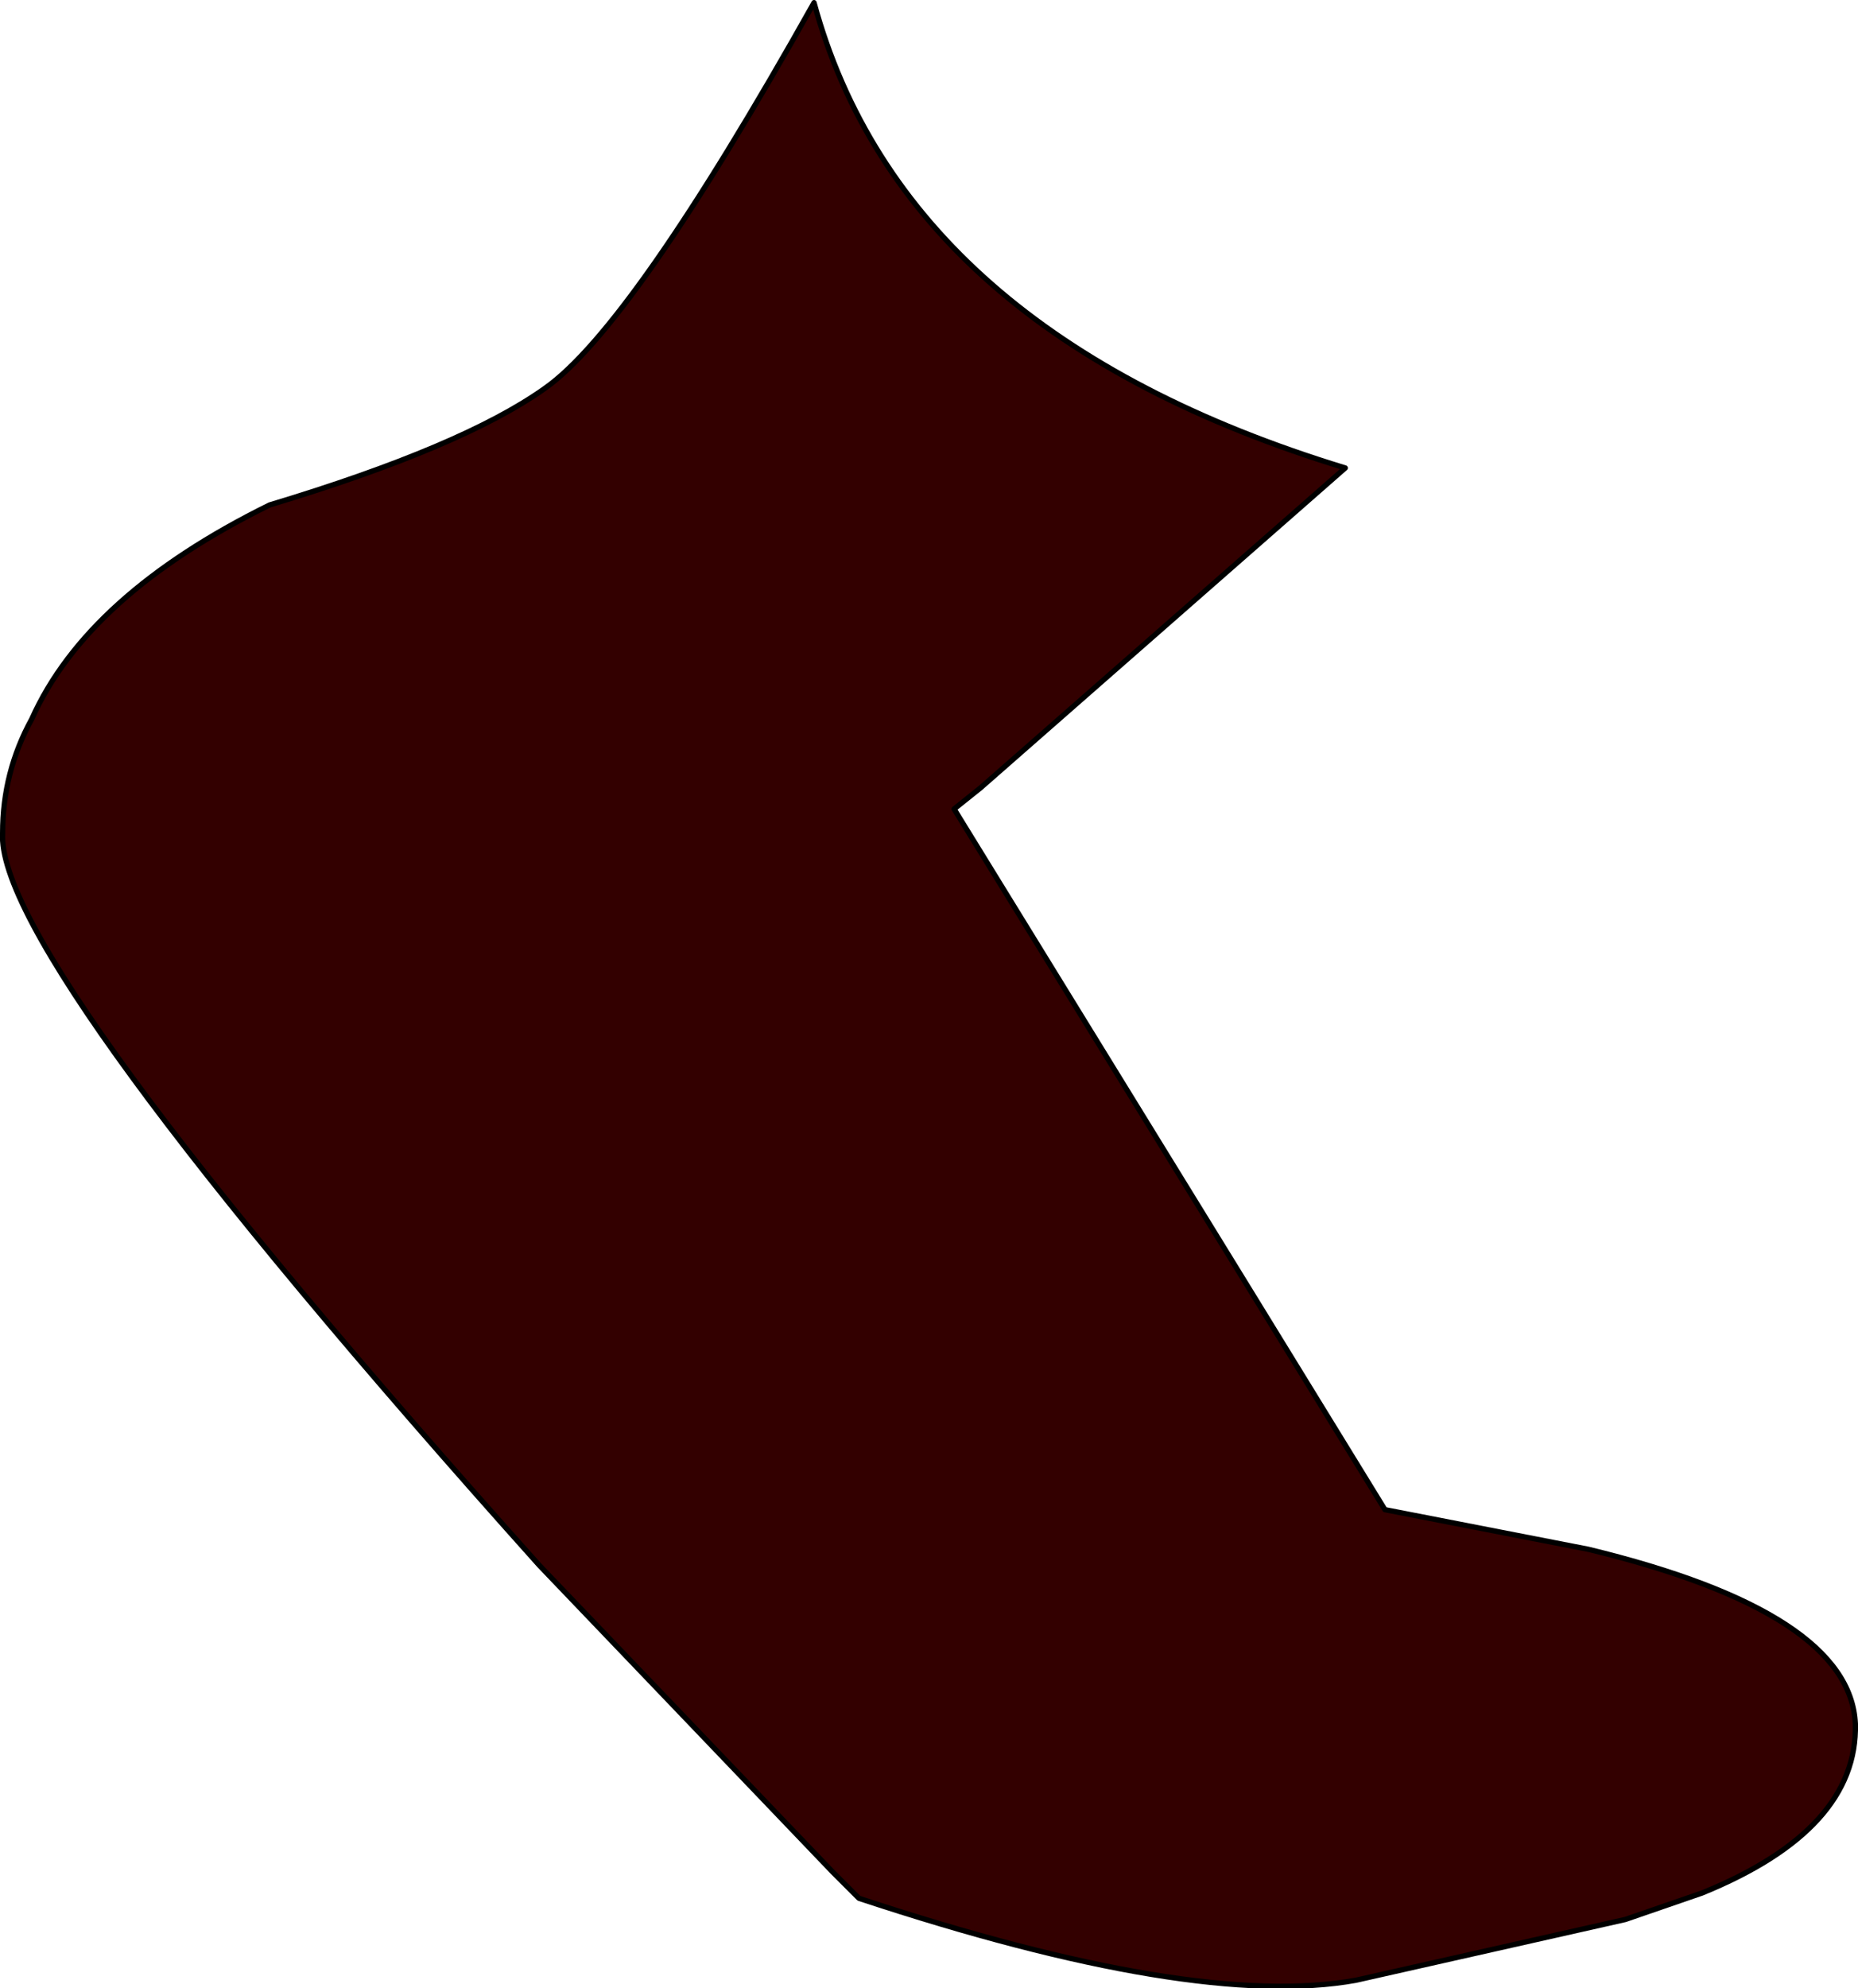 <?xml version="1.0" encoding="UTF-8" standalone="no"?>
<svg xmlns:xlink="http://www.w3.org/1999/xlink" height="37.6px" width="35.15px" xmlns="http://www.w3.org/2000/svg">
  <g transform="matrix(1.0, 0.0, 0.0, 1.0, 74.55, -219.35)">
    <path d="M-49.1 228.2 L-56.0 234.25 -56.5 234.65 -50.9 243.75 -48.35 247.9 -44.5 248.65 Q-39.55 249.85 -39.45 251.95 -39.4 253.95 -42.35 255.15 L-43.8 255.65 -48.9 256.8 Q-51.95 257.35 -58.3 255.25 L-58.8 254.75 -64.35 248.95 Q-74.65 237.45 -74.5 235.1 -74.5 233.95 -73.95 232.95 -72.9 230.6 -69.45 228.9 -65.8 227.8 -64.25 226.7 -62.6 225.55 -59.15 219.4 -57.45 225.65 -49.1 228.2" fill="#330000" fill-rule="evenodd" stroke="none"/>
    <path d="M-49.1 228.2 L-56.0 234.25 -56.5 234.65 -50.9 243.75 -48.35 247.9 -44.5 248.65 Q-39.55 249.85 -39.45 251.95 -39.4 253.95 -42.35 255.15 L-43.8 255.65 -48.9 256.8 Q-51.95 257.35 -58.3 255.25 L-58.8 254.75 -64.35 248.95 Q-74.65 237.45 -74.5 235.1 -74.5 233.95 -73.95 232.95 -72.9 230.6 -69.45 228.9 -65.8 227.8 -64.25 226.7 -62.6 225.55 -59.15 219.4 -57.45 225.65 -49.1 228.2 Z" fill="none" stroke="#000000" stroke-linecap="round" stroke-linejoin="round" stroke-width="0.1"/>
  </g>
</svg>
